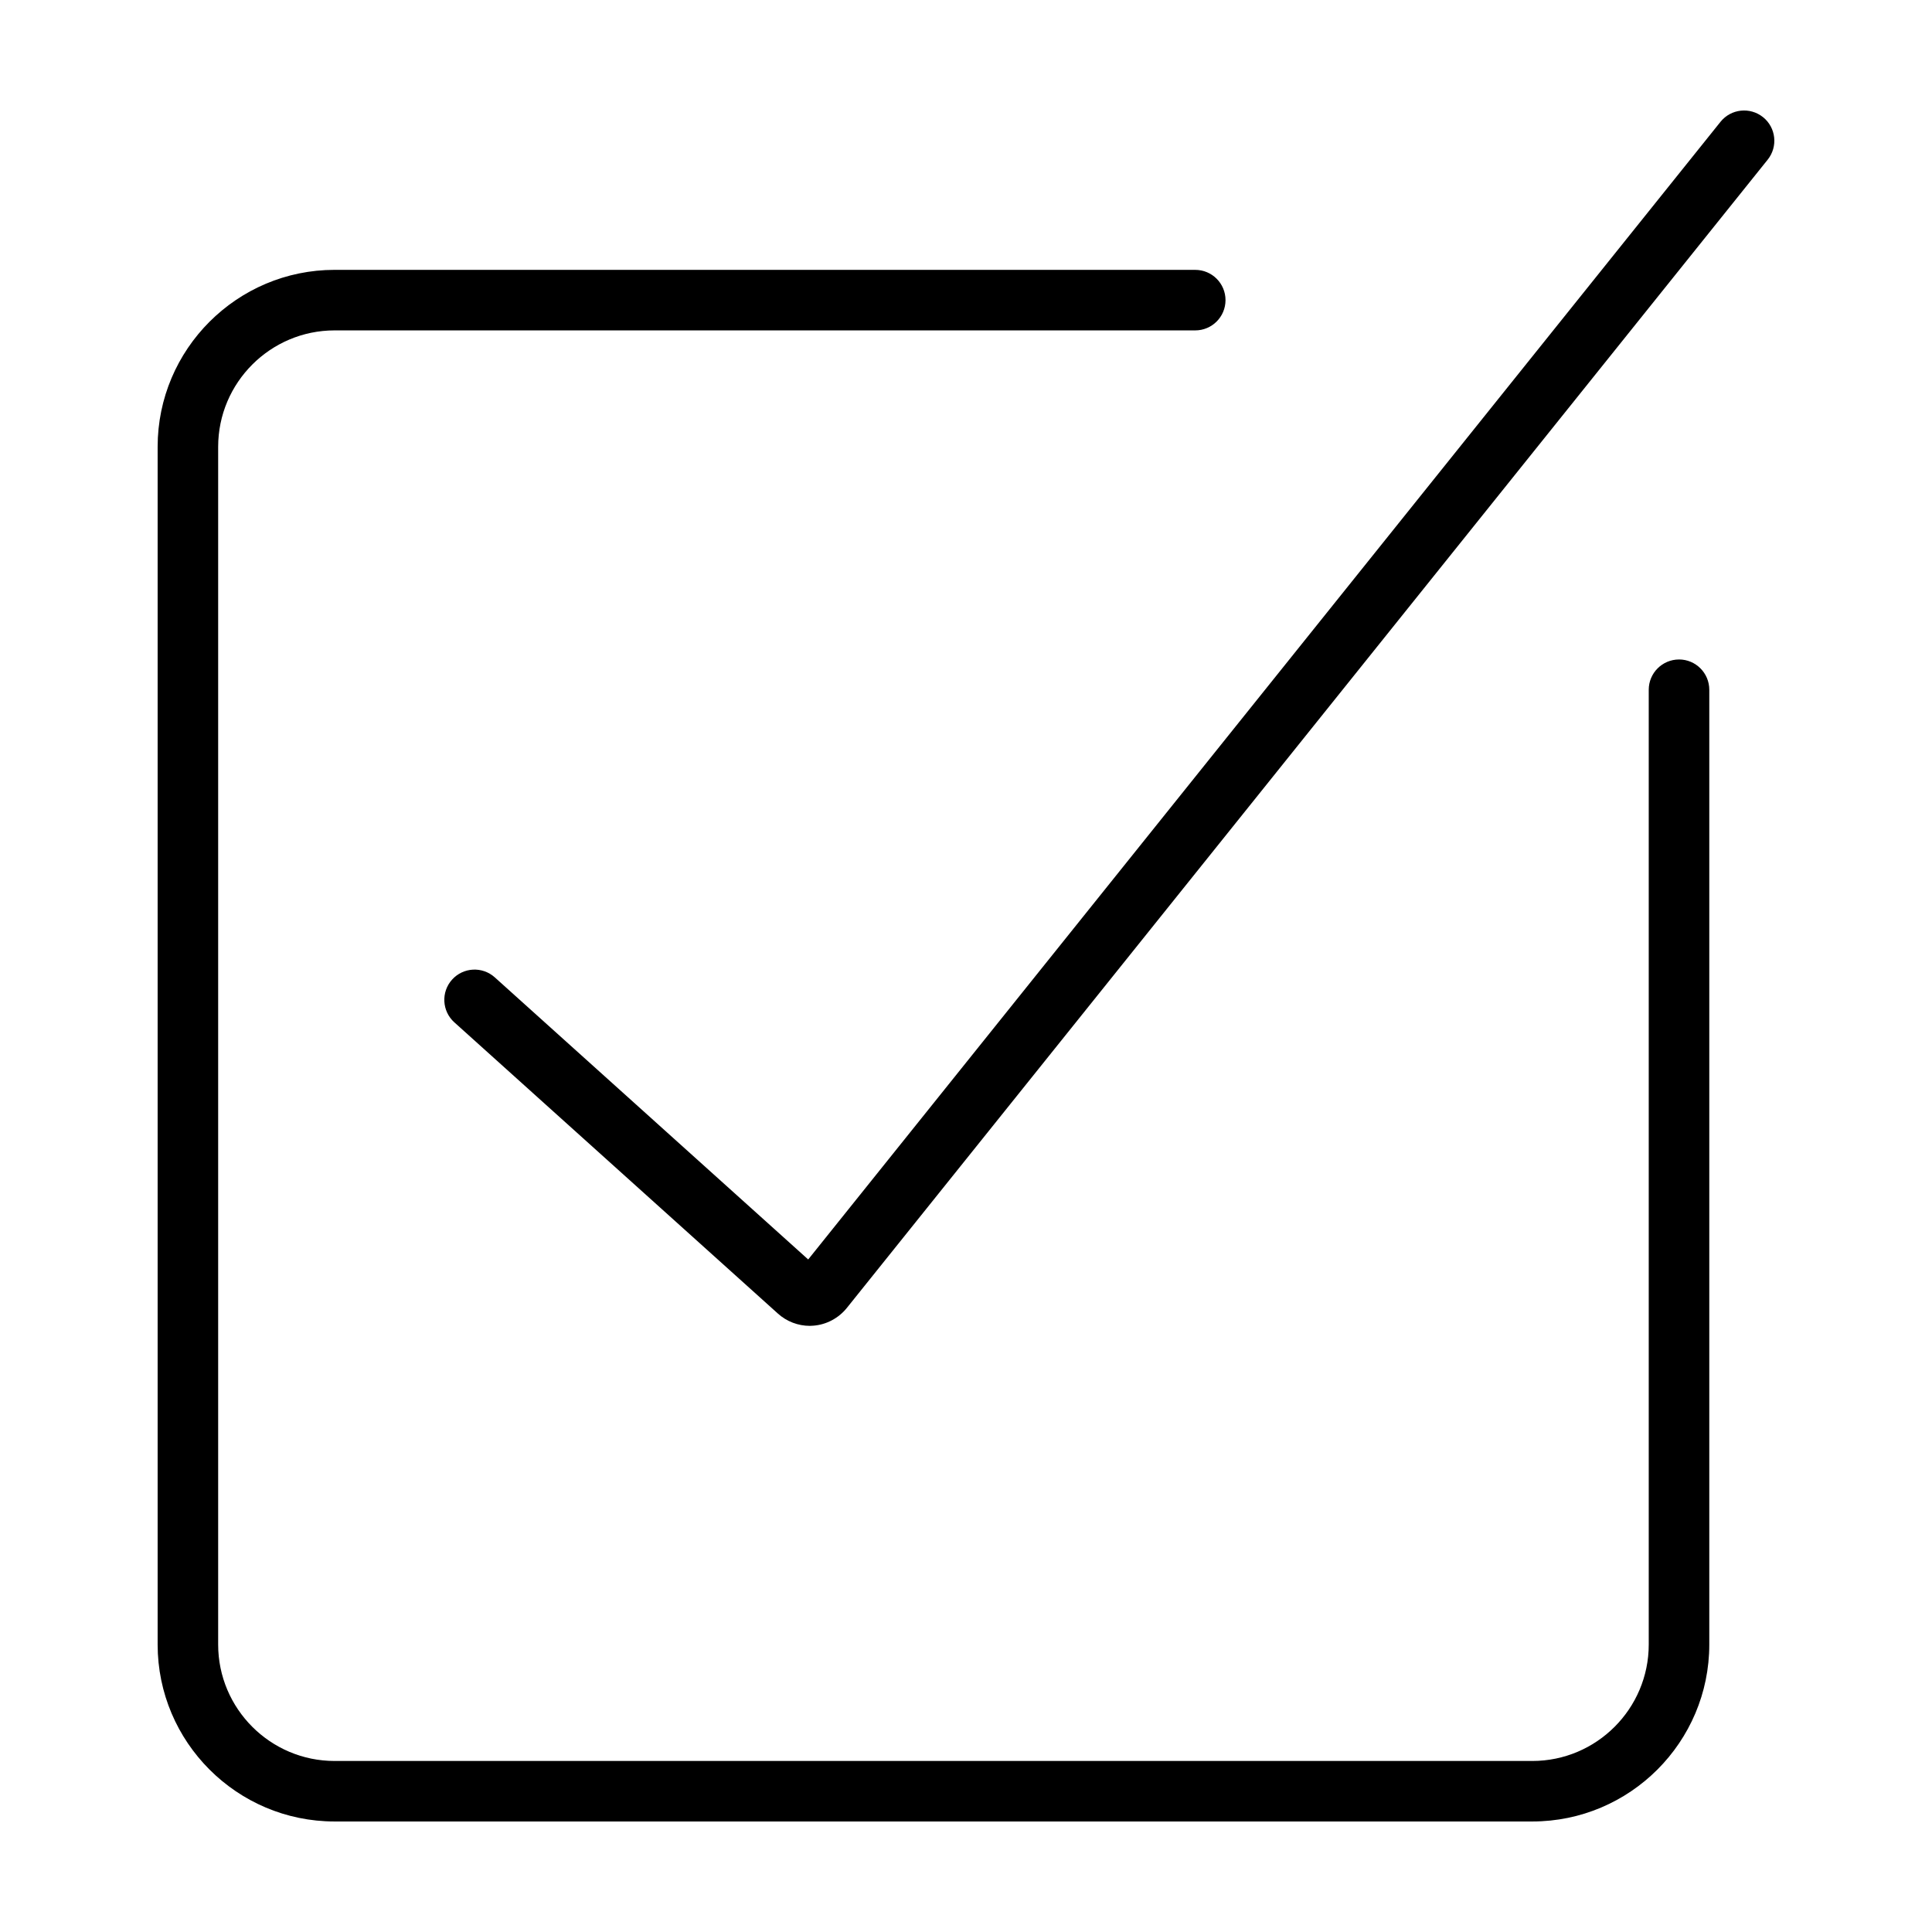 <?xml version="1.0" encoding="UTF-8"?>
<!-- Uploaded to: ICON Repo, www.svgrepo.com, Generator: ICON Repo Mixer Tools -->
<svg fill="#000000" width="800px" height="800px" version="1.1" viewBox="144 144 512 512" xmlns="http://www.w3.org/2000/svg">
 <g>
  <path d="m611.22 175.05c-3.461-2.777-8.504-2.215-11.27 1.234l-241.77 301.49-83.051-74.758c-3.305-2.969-8.367-2.695-11.324 0.594-2.961 3.289-2.695 8.359 0.598 11.324l85.75 77.18c2.328 2.102 5.359 3.254 8.457 3.254 0.324 0 0.66-0.02 0.984-0.051 3.438-0.277 6.644-1.988 8.828-4.699l244.03-304.3c2.777-3.461 2.215-8.504-1.234-11.273z"/>
  <path d="m588.96 318.77c-4.43 0-8.027 3.598-8.027 8.027v253.02c0 17.012-13.84 30.859-30.859 30.859h-317.4c-17.012 0-30.859-13.844-30.859-30.859v-317.4c0-17.012 13.844-30.859 30.859-30.859h228.08c4.43 0 8.02-3.594 8.02-8.02 0-4.43-3.594-8.02-8.02-8.02l-228.08-0.004c-25.859 0-46.898 21.039-46.898 46.898v317.4c0 25.859 21.039 46.898 46.898 46.898h317.4c25.867 0 46.906-21.039 46.906-46.898v-253.02c0-4.43-3.59-8.027-8.02-8.027z"/>
 </g>
</svg>